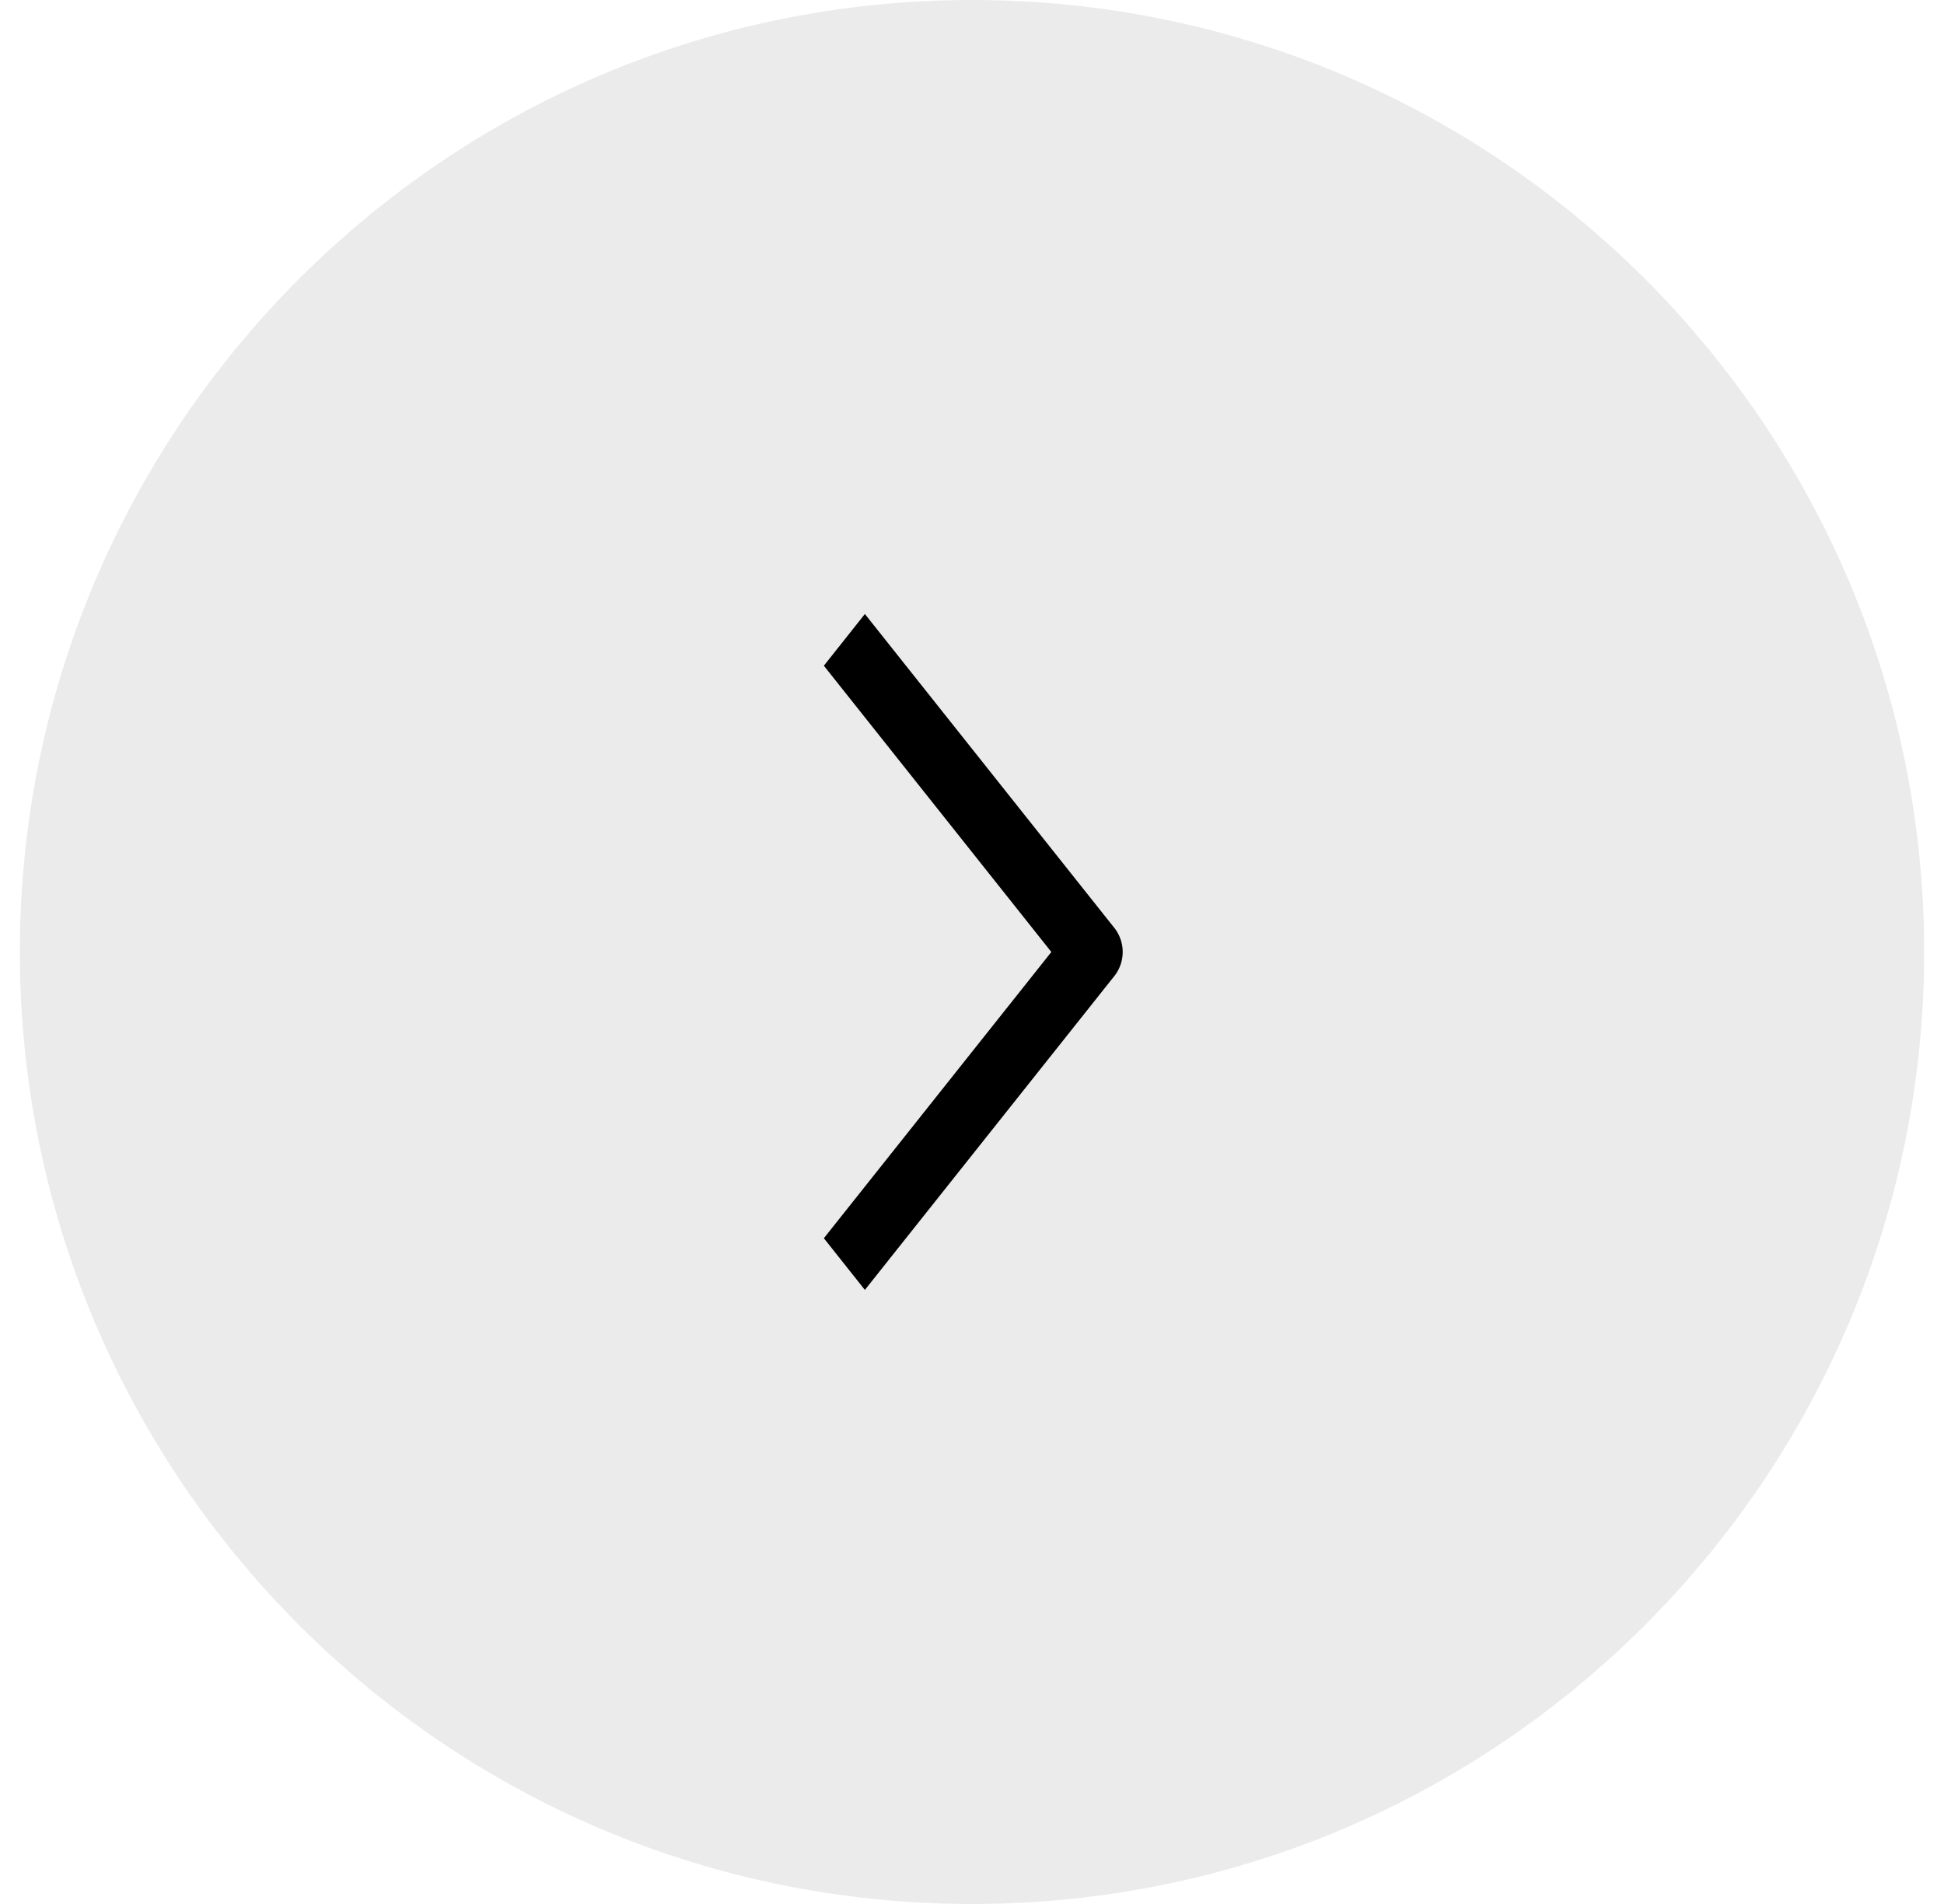 <svg width="49" height="48" viewBox="0 0 49 48" fill="none" xmlns="http://www.w3.org/2000/svg"><path d="M24.5 0c13.304 0 24 10.818 24 24s-10.696 24-24 24S.5 37.182.5 24s10.696-24 24-24z" fill="#000" fill-opacity=".08"/><path fill-rule="evenodd" clip-rule="evenodd" d="M28.1 24.591l-6.3 7.928-1.034-1.303L26.5 24l-5.734-7.217 1.034-1.304 6.3 7.929a.982.982 0 010 1.183z" fill="#000"/></svg>